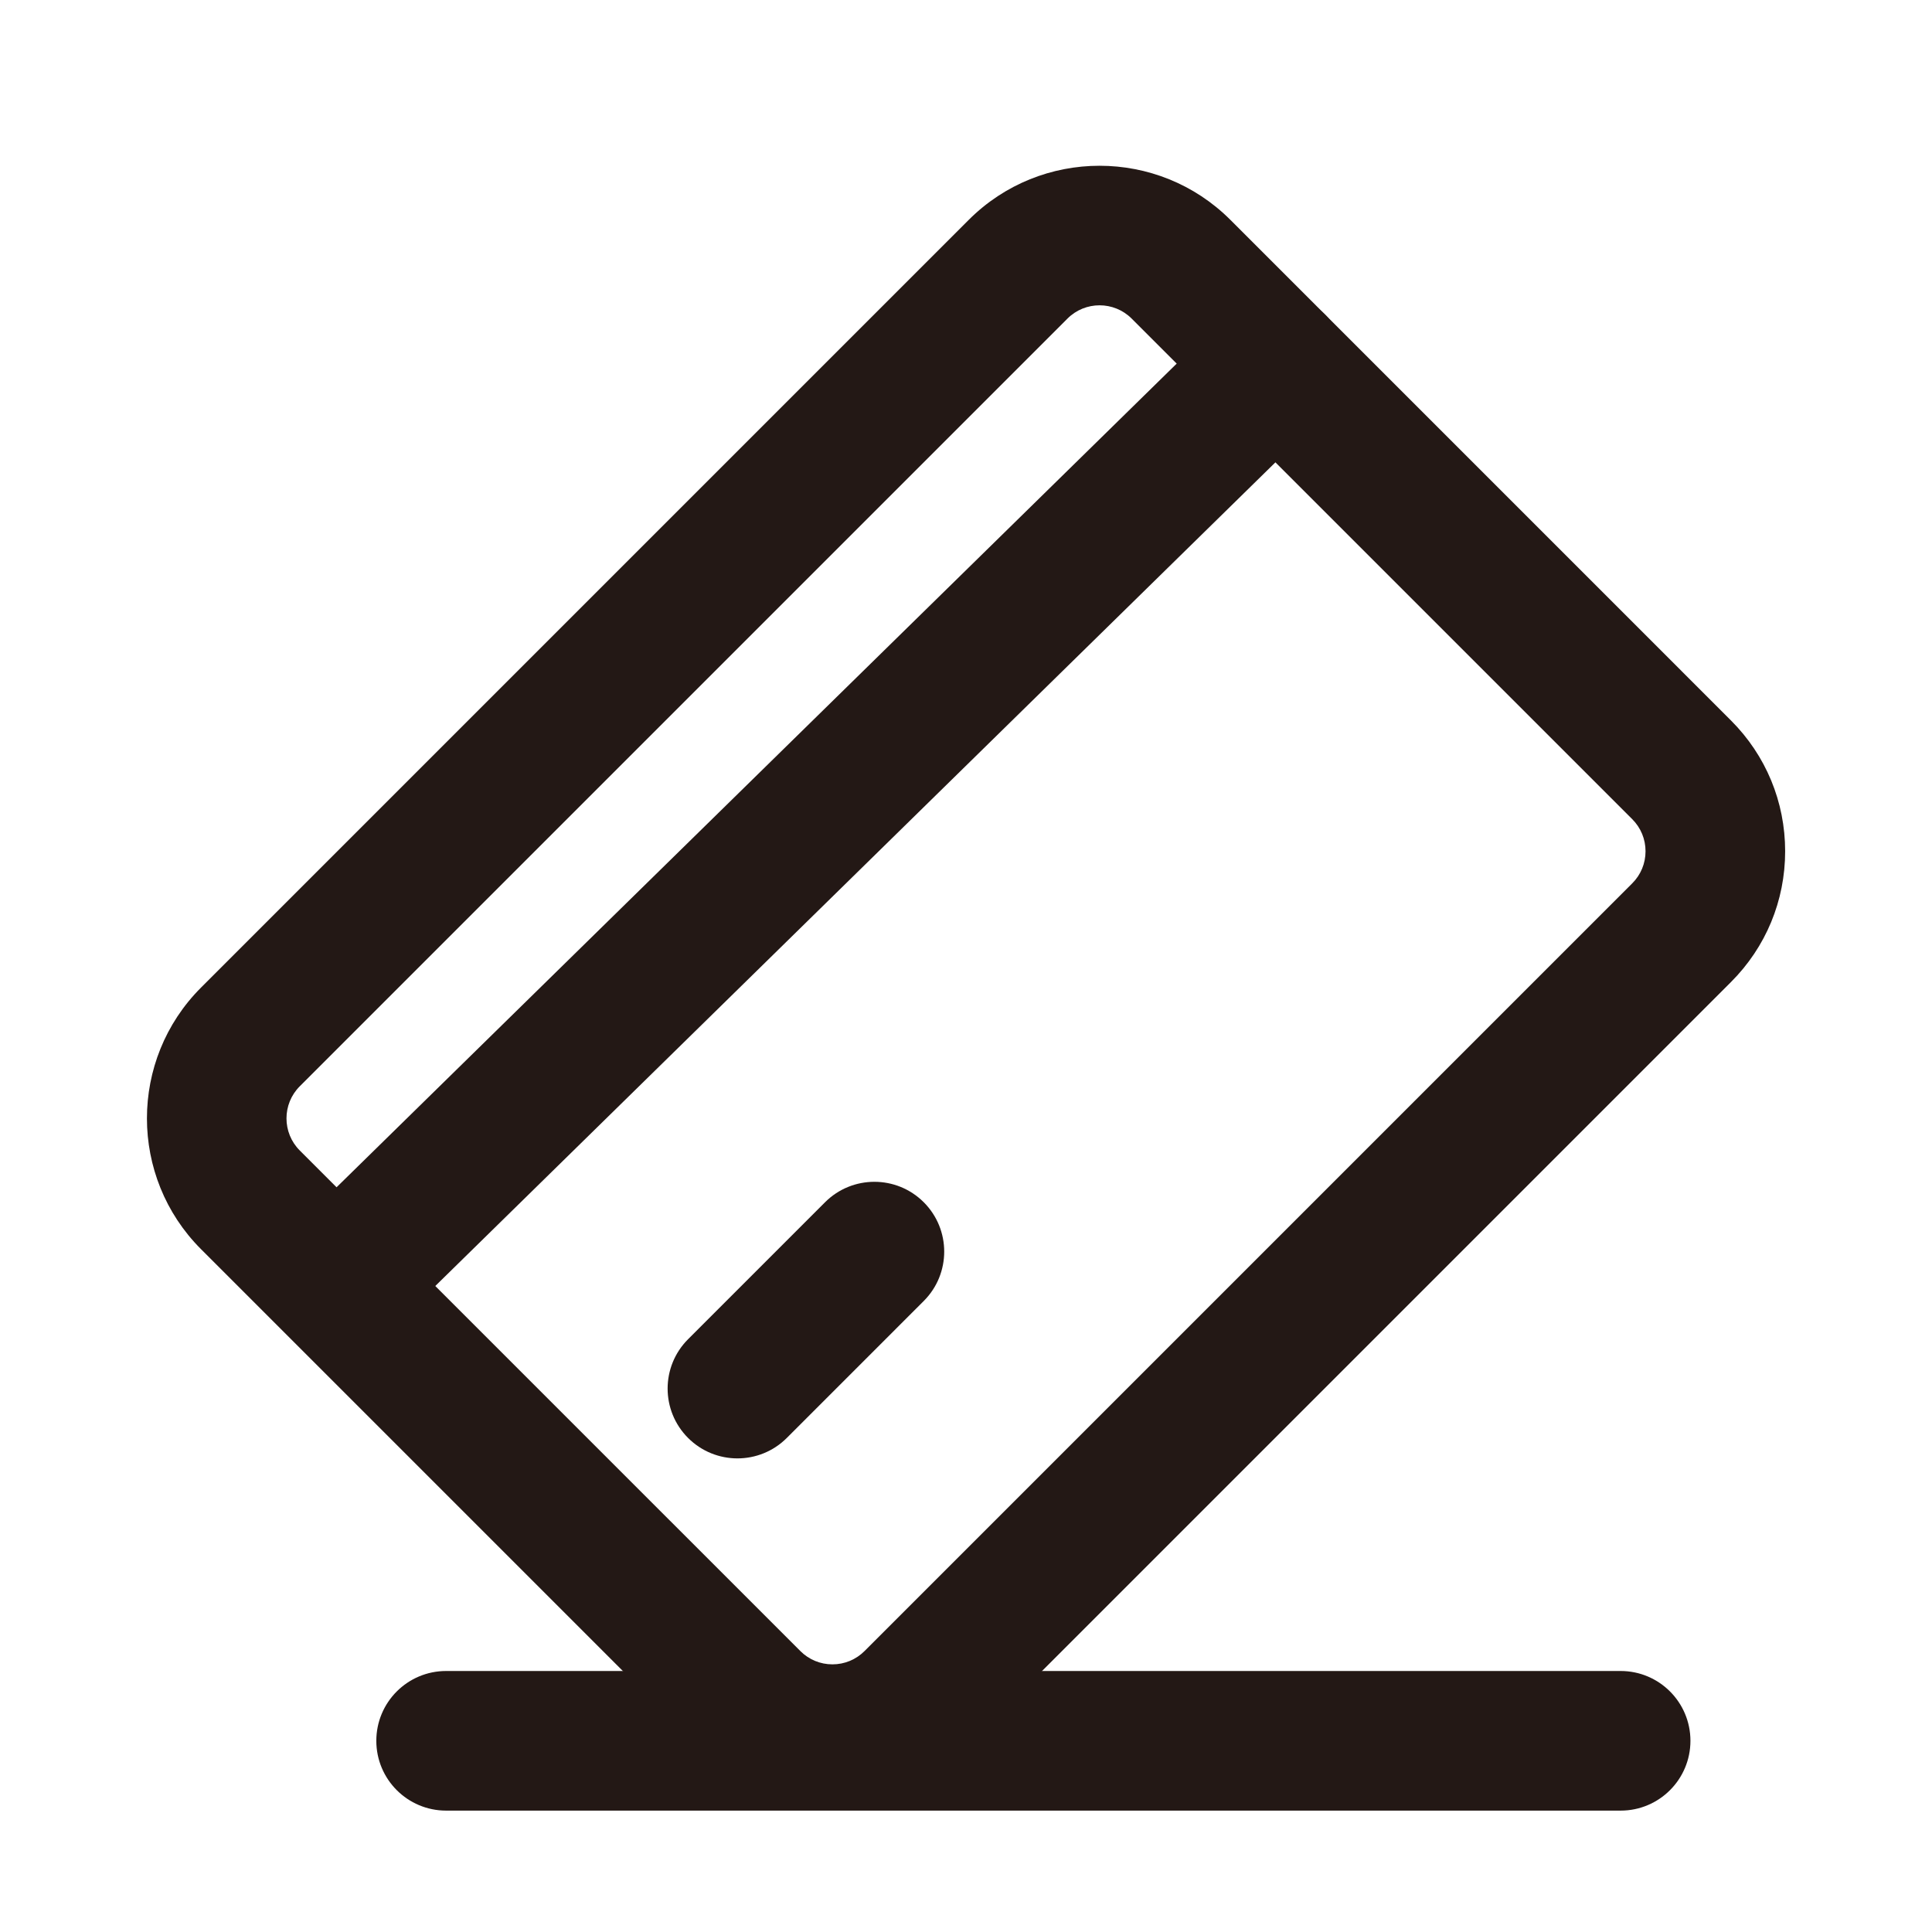 <?xml version="1.0" standalone="no"?><!DOCTYPE svg PUBLIC "-//W3C//DTD SVG 1.1//EN" "http://www.w3.org/Graphics/SVG/1.1/DTD/svg11.dtd"><svg class="icon" width="200px" height="200.00px" viewBox="0 0 1024 1024" version="1.1" xmlns="http://www.w3.org/2000/svg"><path d="M441.21 956.14c-26.19 0-50.813-10.199-69.331-28.72L106.551 662.097c-38.226-38.231-38.226-100.434-0.001-138.662l406.909-406.909c38.232-38.229 100.436-38.227 138.662 0l265.326 265.328c18.52 18.516 28.72 43.139 28.72 69.33 0 26.191-10.2 50.814-28.723 69.332L510.541 927.421c-18.52 18.52-43.142 28.719-69.331 28.719z m43.168-54.882h0.01-0.01z m98.413-739.438c-6.159 0-12.317 2.344-17.007 7.033L158.877 575.759c-9.375 9.376-9.375 24.636 0.001 34.014l265.329 265.322c4.543 4.543 10.58 7.045 17.003 7.045s12.462-2.502 17.005-7.044l406.906-406.909c4.545-4.544 7.046-10.581 7.046-17.003 0-6.422-2.501-12.46-7.043-17.001L599.795 168.851c-4.688-4.687-10.847-7.031-17.004-7.031z" fill="#231815" /><path d="M192.608 704.153c-9.593 0-19.177-3.706-26.423-11.097-14.306-14.592-14.073-38.018 0.519-52.323L650.35 166.566c14.592-14.306 38.019-14.074 52.323 0.518 14.306 14.592 14.073 38.018-0.519 52.323L218.509 693.574c-7.2 7.059-16.555 10.579-25.901 10.579zM390.856 772.977c-9.469 0-18.938-3.612-26.163-10.837-14.449-14.449-14.449-37.876 0-52.326l72.596-72.596c14.449-14.449 37.877-14.449 52.326 0s14.449 37.876 0 52.326L417.02 762.14c-7.225 7.225-16.695 10.837-26.164 10.837zM858.967 959.663H236.456c-20.435 0-37-16.565-37-37s16.565-37 37-37h622.511c20.435 0 37 16.565 37 37s-16.566 37-37 37z" fill="#231815" /></svg>